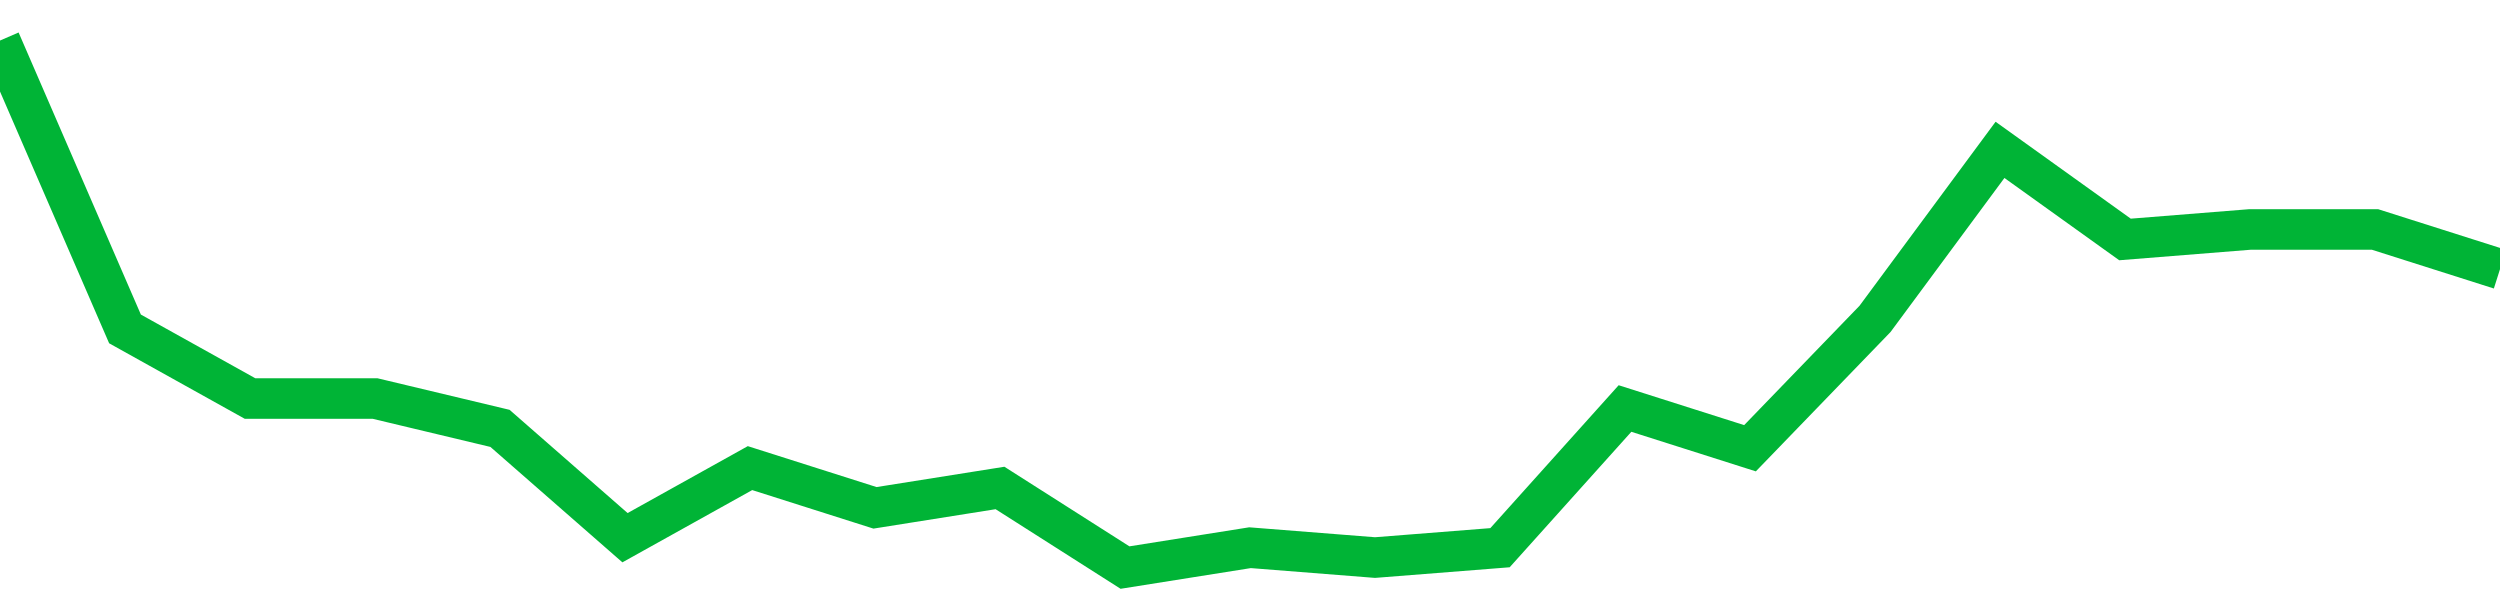 <!-- Generated with https://github.com/jxxe/sparkline/ --><svg viewBox="0 0 185 45" class="sparkline" xmlns="http://www.w3.org/2000/svg"><path class="sparkline--fill" d="M 0 3 L 0 3 L 9.25 24.34 L 18.5 29.49 L 27.75 29.49 L 37 31.7 L 46.25 39.79 L 55.5 34.64 L 64.75 37.58 L 74 36.11 L 83.25 42 L 92.5 40.53 L 101.75 41.26 L 111 40.53 L 120.25 30.23 L 129.5 33.17 L 138.75 23.6 L 148 11.09 L 157.25 17.72 L 166.5 16.98 L 175.75 16.98 L 185 19.92 V 45 L 0 45 Z" stroke="none" fill="none" ></path><path class="sparkline--line" d="M 0 3 L 0 3 L 9.25 24.34 L 18.5 29.49 L 27.75 29.49 L 37 31.7 L 46.25 39.79 L 55.5 34.64 L 64.75 37.58 L 74 36.11 L 83.25 42 L 92.5 40.53 L 101.75 41.26 L 111 40.53 L 120.25 30.23 L 129.5 33.17 L 138.75 23.6 L 148 11.09 L 157.25 17.72 L 166.5 16.98 L 175.75 16.98 L 185 19.92" fill="none" stroke-width="3" stroke="#00B436" ></path></svg>